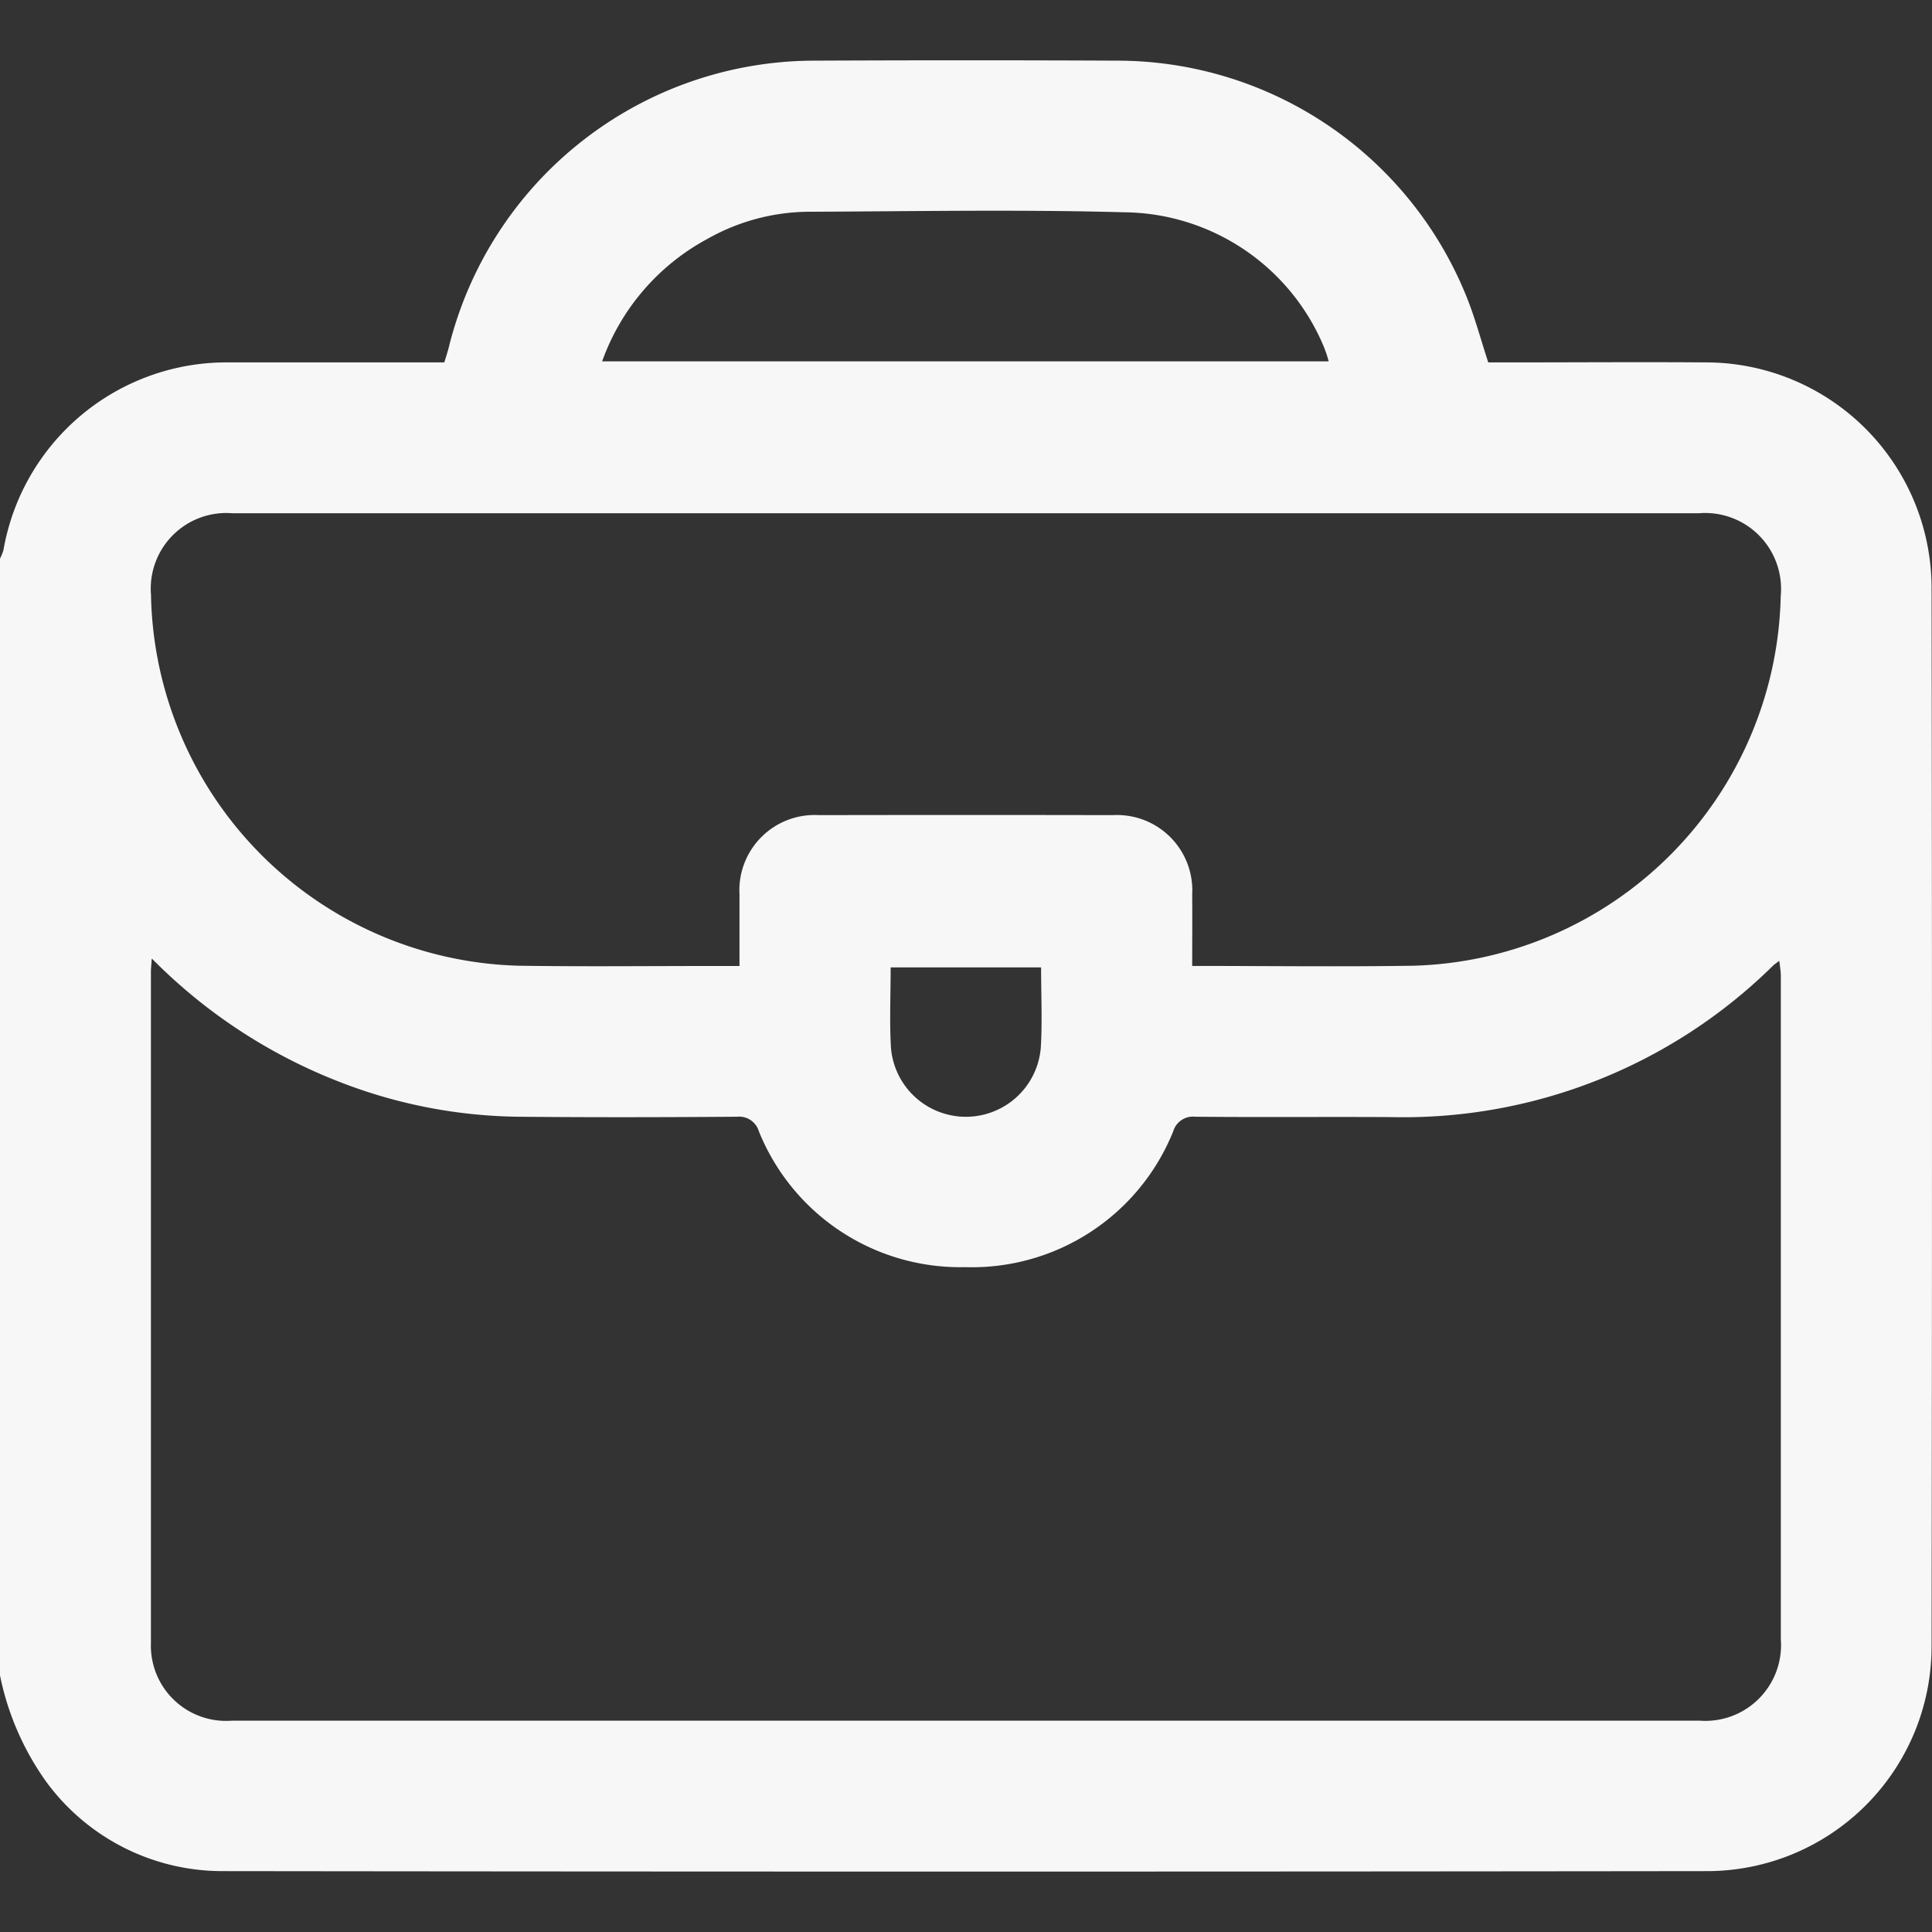 <svg xmlns="http://www.w3.org/2000/svg" width="53" height="53" viewBox="0 0 53 53">
  <rect x="0" y="0" width="53" height="53" fill="#333333" stroke="none"/>
  <g id="Group_2914" data-name="Group 2914" transform="translate(-278 -1113)">
    <rect id="Rectangle_1529" data-name="Rectangle 1529" width="53" height="53" transform="translate(278 1113)" fill="#fff" opacity="0"/>
    <path id="Path_40176" data-name="Path 40176" d="M0,44.308V13.672a1.372,1.372,0,0,0,.094-.231A6.214,6.214,0,0,1,6.314,8.29c1.415,0,2.829,0,4.242,0h1.633c.05-.166.088-.281.119-.4A10.344,10.344,0,0,1,22.342.012q4.165-.019,8.331,0A10.338,10.338,0,0,1,40.232,6.49c.231.572.39,1.174.595,1.8h.546c1.828,0,3.656-.014,5.484,0a6.194,6.194,0,0,1,6.131,6.145q.023,14.564,0,29.13a6.164,6.164,0,0,1-6.106,6.113q-20.386.025-40.773,0A5.99,5.99,0,0,1,1.26,47.215,7.6,7.6,0,0,1,0,44.308ZM4.162,24.651c-.012.195-.022.277-.022.36q0,9.209,0,18.417A2.063,2.063,0,0,0,6.372,45.55q20.125,0,40.249,0a2.077,2.077,0,0,0,2.232-2.226q0-9.105,0-18.211c0-.124-.025-.249-.041-.407-.087.066-.131.093-.169.129a14.44,14.44,0,0,1-10.478,4.158c-1.793-.01-3.587.007-5.38-.01a.563.563,0,0,0-.6.4,5.952,5.952,0,0,1-5.709,3.726,5.955,5.955,0,0,1-5.658-3.726.564.564,0,0,0-.6-.4c-2,.015-4,.019-6,0a13.93,13.93,0,0,1-4.943-.971,14.716,14.716,0,0,1-5.1-3.359Zm28.544.195c2.082,0,4.083.026,6.083-.006A10.368,10.368,0,0,0,48.85,14.7a2.082,2.082,0,0,0-2.235-2.273q-20.125,0-40.25,0a2.073,2.073,0,0,0-2.223,2.232A10.37,10.37,0,0,0,14.213,24.84c1.793.028,3.587.007,5.38.008h.693c0-.7,0-1.33,0-1.965a2.064,2.064,0,0,1,2.178-2.174q4.036-.008,8.071,0a2.066,2.066,0,0,1,2.17,2.183c.006.633,0,1.268,0,1.951ZM16.52,8.261H36.45a3.467,3.467,0,0,0-.14-.416,6,6,0,0,0-5.494-3.674c-2.879-.079-5.761-.025-8.641-.014a5.723,5.723,0,0,0-2.768.744,6.178,6.178,0,0,0-2.889,3.36ZM28.561,24.886H24.433c0,.759-.033,1.484.008,2.2a2.062,2.062,0,0,0,4.111,0c.043-.72.008-1.445.008-2.205Z" transform="translate(278 1114.652)" fill="#f7f7f7"/>
  </g>
</svg>
